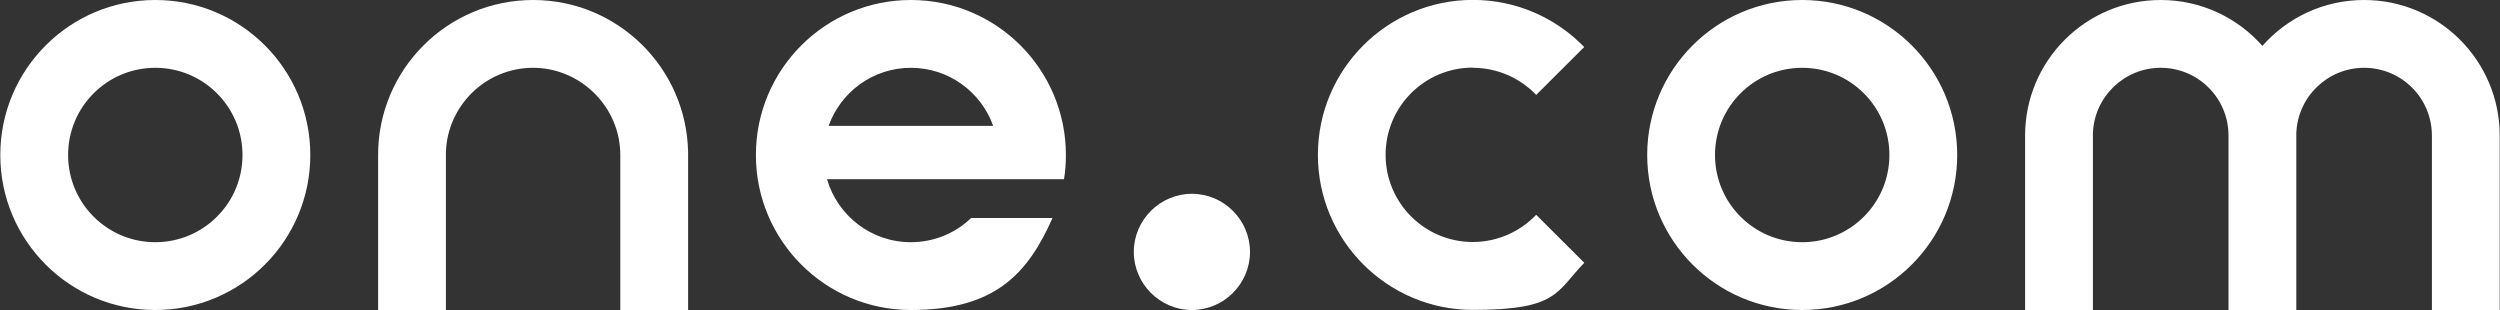 <?xml version="1.0" encoding="UTF-8"?>
<svg xmlns="http://www.w3.org/2000/svg" version="1.1" viewBox="0 0 2500 310">
  <rect x="0" y="0" width="2500" height="310" fill="#333333" stroke="none"/>
  <defs>
    <style>
      .cls-1 {
        fill: #fff;
      }
    </style>
  </defs>
  <!-- Generator: Adobe Illustrator 28.6.0, SVG Export Plug-In . SVG Version: 1.2.0 Build 709)  -->
  <g>
    <g id="Lag_1">
      <path class="cls-1" d="M155.3,242.2c-48.2,0-87.2-39-87.2-87.2,0-48.2,39-87.2,87.2-87.2,48.2,0,87.2,39,87.2,87.2,0,48.2-39,87.2-87.2,87.2M155.3,0C69.7,0,.3,69.4.3,155s69.4,155,155,155,155-69.4,155-155S241,0,155.3,0M533.1,0c-85.6,0-155,69.4-155,155v155h67.8v-157.6c1.4-46.8,39.9-84.6,87.2-84.6s87.2,39,87.2,87.2h0v155h67.8v-157.9C686.5,67.8,617.7,0,533.1,0M828.6,125.9c12.1-33.9,44.4-58.1,82.3-58.1s70.2,24.2,82.3,58.1h-164.7ZM1065.9,155c0-85.6-69.4-155-155-155s-155,69.4-155,155,69.4,155,155,155,117.5-37.8,141.6-92h-81.4c-15.5,15-36.8,24.2-60.3,24.2-39.7,0-73.2-26.6-83.8-63h237c1.3-7.7,1.9-16,1.9-24.2h0Z"/>
      <path class="cls-1" d="M1191.9,193.8c32,0,58.1,26.2,58.1,58.1s-26.2,58.1-58.1,58.1-58.1-26.2-58.1-58.1,26.2-58.1,58.1-58.1"/>
      <path class="cls-1" d="M1472.8,67.8c25,0,47.5,10.5,63.4,27.1l48-47.9c-28.3-29.1-67.7-47.1-111.3-47.1-85.4,0-155,69.4-155,155s69.6,155,155,155,83.1-18.1,111.4-47.1l-48.1-48c-15.9,16.6-38.4,27.2-63.4,27.2-48.1,0-87.2-39-87.2-87.2s39.1-87.2,87.2-87.2M1802.2,242.2c-48.2,0-87.2-39-87.2-87.2s39-87.2,87.2-87.2,87.2,39,87.2,87.2c0,48.2-39,87.2-87.2,87.2M1802.2,0c-85.6,0-155,69.4-155,155s69.4,155,155,155,155-69.4,155-155S1887.8,0,1802.2,0M2364.1,0c-40.5,0-76.9,17.7-101.7,45.9-24.8-28.1-61.2-45.9-101.7-45.9-74.9,0-135.6,60.7-135.6,135.6v174.4h67.8v-176.7c1.3-36.5,31.3-65.5,67.8-65.5,37.5,0,67.8,30.3,67.8,67.8v174.4h67.8v-176.7c1.3-36.5,31.3-65.5,67.8-65.5,37.5,0,67.8,30.3,67.8,67.8v174.4h67.8v-174.4c0-74.9-60.7-135.6-135.6-135.6"/>
    </g>
  </g>
</svg>